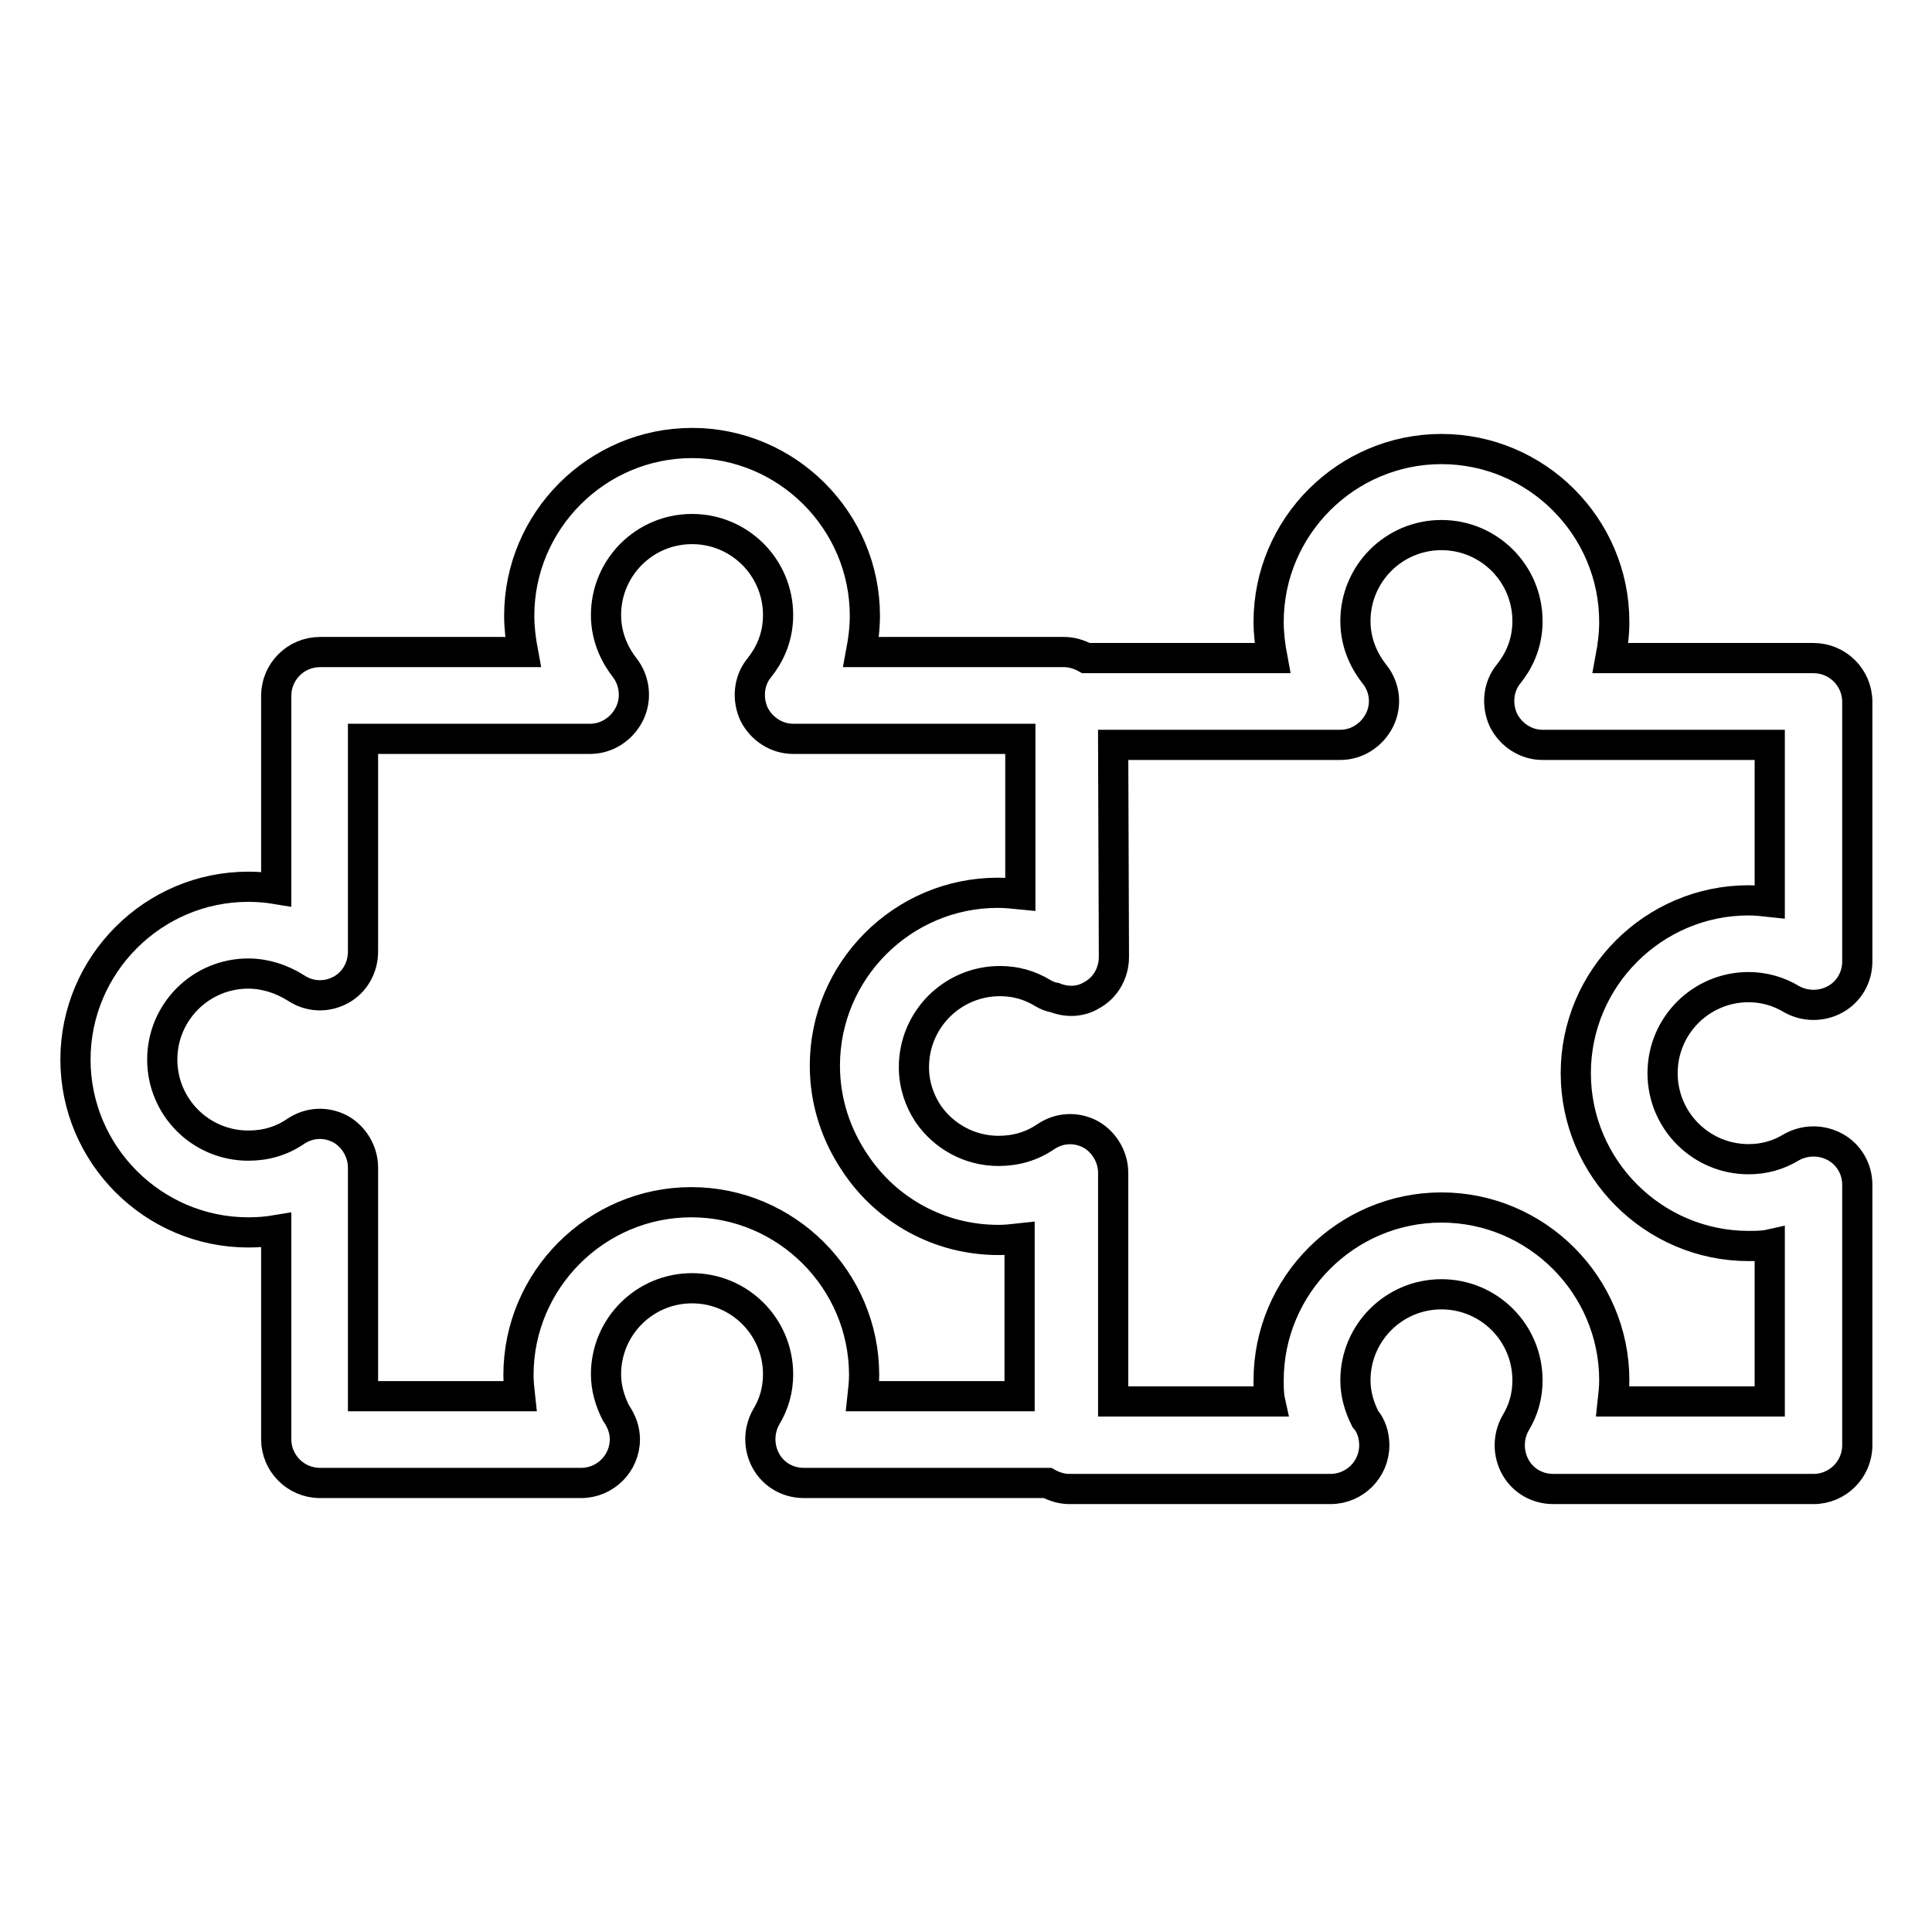 <?xml version="1.0" encoding="utf-8"?>
<!-- Svg Vector Icons : http://www.onlinewebfonts.com/icon -->
<!DOCTYPE svg PUBLIC "-//W3C//DTD SVG 1.1//EN" "http://www.w3.org/Graphics/SVG/1.1/DTD/svg11.dtd">
<svg version="1.1" xmlns="http://www.w3.org/2000/svg" xmlns:xlink="http://www.w3.org/1999/xlink" x="0px" y="0px" viewBox="0 0 256 256" enable-background="new 0 0 256 256" xml:space="preserve">
<g><g><g><path stroke-width="4" fill-opacity="0" stroke="#000000"  d="M32.9,163.3c1.3,0,2.5-0.1,3.7-0.3v27.7c0,3.2,2.6,5.8,5.8,5.8h34.5c0,0,0,0,0.1,0c3.2,0,5.8-2.6,5.8-5.8c0-1.3-0.5-2.5-1.2-3.5c-0.8-1.6-1.3-3.3-1.3-5.1c0-6.3,5.1-11.4,11.4-11.4c6.3,0,11.4,5.1,11.4,11.4c0,2-0.5,3.9-1.6,5.7c-1,1.8-1,4,0,5.8c1,1.8,2.9,2.9,5,2.9h32.3c0.9,0.5,1.9,0.8,2.9,0.8h34.5c0,0,0,0,0.1,0c3.2,0,5.8-2.6,5.8-5.8c0-1.3-0.4-2.6-1.2-3.5c-0.8-1.6-1.3-3.3-1.3-5.1c0-6.3,5.1-11.4,11.4-11.4c6.3,0,11.4,5.1,11.4,11.4c0,2-0.5,3.9-1.6,5.7c-1,1.8-1,4,0,5.8c1,1.8,2.9,2.9,5,2.9h34.5c3.2,0,5.8-2.6,5.8-5.8V157c0-2.1-1.1-4-2.9-5c-1.8-1-4-1-5.8,0c-1.8,1.1-3.7,1.6-5.7,1.6c-6.3,0-11.4-5.1-11.4-11.4c0-6.3,5.1-11.4,11.4-11.4c1.9,0,3.9,0.5,5.7,1.6c1.8,1,4,1,5.8,0c1.8-1,2.9-2.9,2.9-5V93c0-3.2-2.6-5.8-5.8-5.8h-26.9c0.3-1.6,0.5-3.2,0.5-4.8c0-12.6-10.3-22.9-22.9-22.9c-12.6,0-22.9,10.3-22.9,22.9c0,1.6,0.2,3.2,0.5,4.8h-24.7c-0.9-0.5-1.9-0.8-2.9-0.8h-26.9c0.3-1.6,0.5-3.2,0.5-4.8c0-12.6-10.3-22.9-22.9-22.9c-12.6,0-22.9,10.3-22.9,22.9c0,1.6,0.2,3.2,0.5,4.8H42.4c-3.2,0-5.8,2.6-5.8,5.8v25.6c-1.2-0.2-2.5-0.3-3.7-0.3c-12.6,0-22.9,10.3-22.9,22.9C10,153,20.3,163.3,32.9,163.3z M147.5,98.7h30.1c2.2,0,4.2-1.3,5.2-3.3c1-2,0.7-4.4-0.7-6.1c-1.1-1.4-2.5-3.8-2.5-7c0-6.3,5.1-11.4,11.4-11.4c6.3,0,11.4,5.1,11.4,11.4c0,3.2-1.3,5.5-2.5,7c-1.4,1.7-1.6,4.1-0.7,6.1c1,2,3,3.3,5.2,3.3h30.1v20.8c-0.9-0.1-1.9-0.2-2.8-0.2c-12.6,0-22.9,10.3-22.9,22.9c0,12.6,10.3,22.9,22.9,22.9c0.9,0,1.9,0,2.8-0.2v20.8h-20.8c0.1-0.9,0.2-1.9,0.2-2.8c0-12.6-10.3-22.9-22.9-22.9c-12.6,0-22.9,10.3-22.9,22.9c0,0.9,0,1.9,0.2,2.8h-20.8v-30.3c0-2.1-1.2-4.1-3-5.1c-1.9-1-4.1-0.9-5.9,0.3c-1.9,1.3-4,1.9-6.3,1.9c-3.9,0-7.3-2-9.3-4.9c-1.2-1.8-1.9-3.9-1.9-6.2c0-6.3,5.1-11.4,11.4-11.4c2,0,3.9,0.5,5.7,1.6c0.5,0.3,1,0.5,1.6,0.6c1.5,0.6,3.3,0.6,4.8-0.3c1.9-1,3-3,3-5.1L147.5,98.7L147.5,98.7L147.5,98.7z M32.9,129c2.2,0,4.4,0.7,6.3,1.9c1.8,1.2,4,1.3,5.9,0.3c1.9-1,3-3,3-5.1V97.9h30.1c2.2,0,4.2-1.3,5.2-3.3c1-2,0.7-4.4-0.6-6.1c-1.1-1.4-2.5-3.8-2.5-7c0-6.3,5.1-11.4,11.4-11.4c6.3,0,11.4,5.1,11.4,11.4c0,3.2-1.3,5.5-2.5,7c-1.4,1.7-1.6,4.1-0.7,6.1c1,2,3,3.3,5.2,3.3h30.1v20.6c-1-0.1-2-0.2-3-0.2c-12.6,0-22.9,10.3-22.9,22.9c0,4.8,1.5,9.2,4,12.9c4.1,6.2,11.1,10.2,19,10.2c0.9,0,1.9-0.1,2.8-0.2V185h-20.8c0.1-0.9,0.2-1.9,0.2-2.8c0-12.6-10.3-22.9-22.9-22.9c-12.6,0-22.9,10.3-22.9,22.9c0,0.9,0.1,1.9,0.2,2.8H48.1v-30.3c0-2.1-1.2-4.1-3-5.1c-1.9-1-4.1-0.9-5.9,0.3c-1.9,1.3-4,1.9-6.3,1.9c-6.3,0-11.4-5.1-11.4-11.4C21.5,134.1,26.6,129,32.9,129z"/></g><g></g><g></g><g></g><g></g><g></g><g></g><g></g><g></g><g></g><g></g><g></g><g></g><g></g><g></g><g></g></g></g>
</svg>